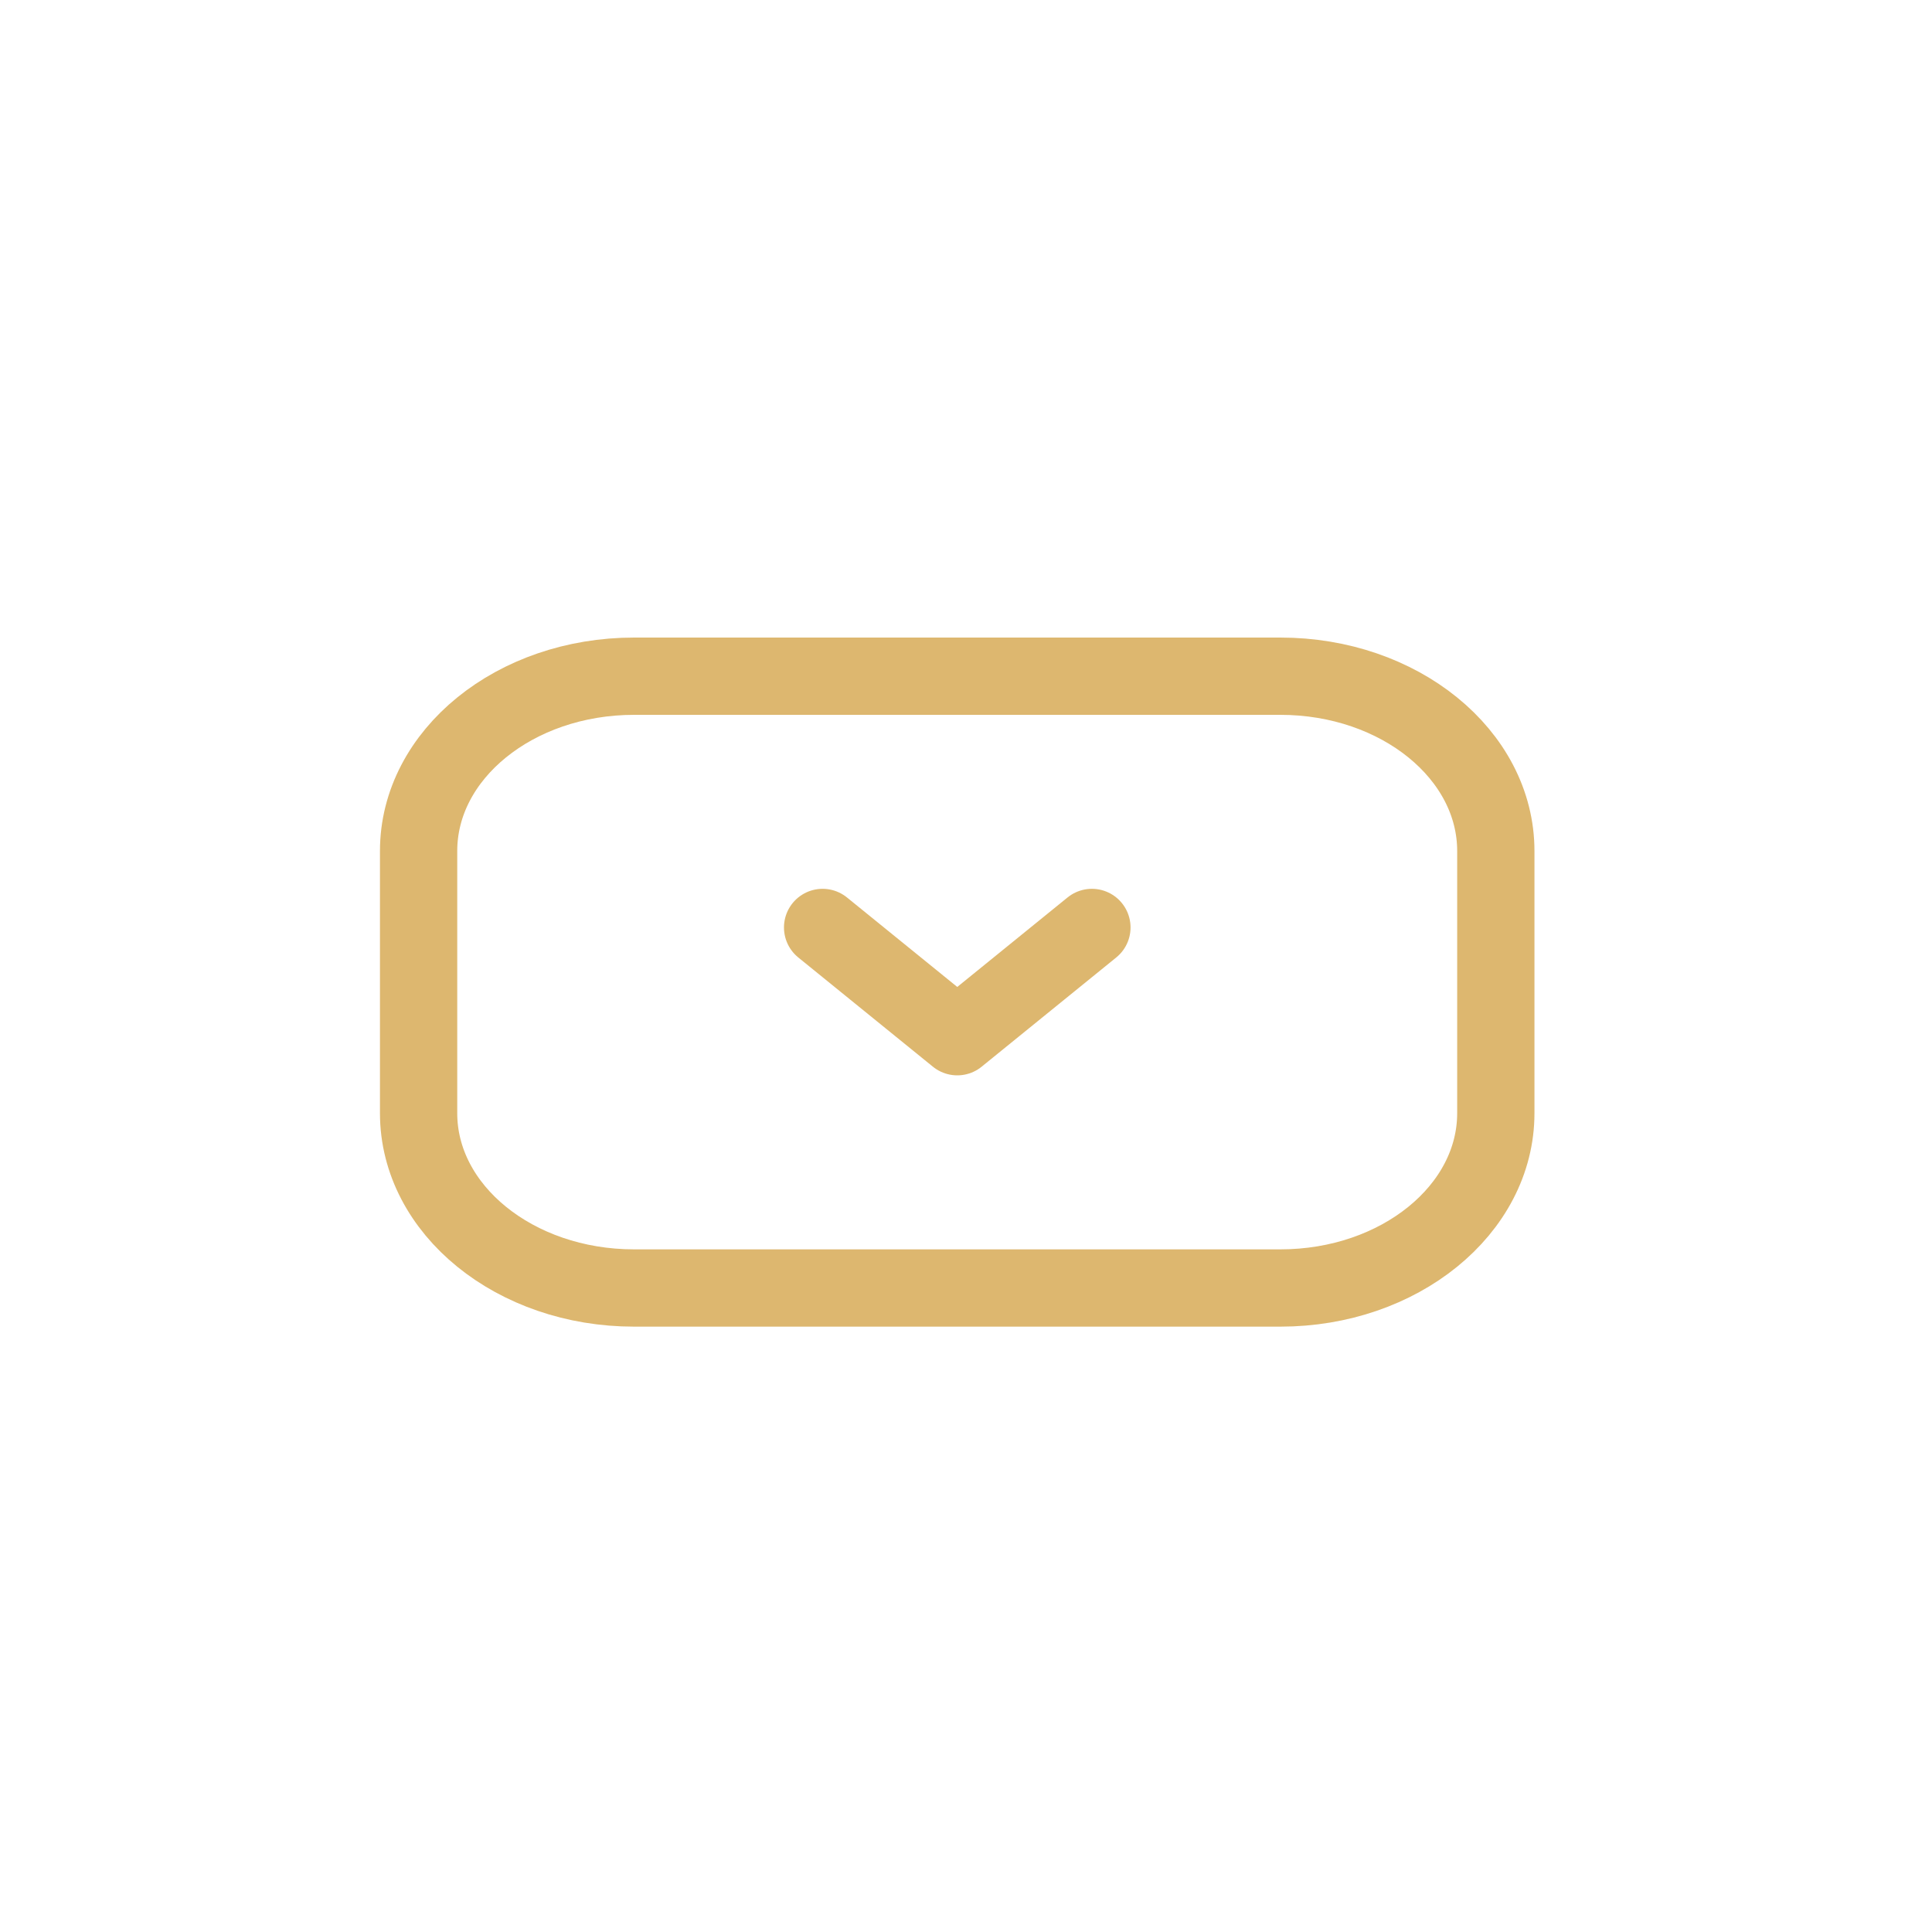 <svg xmlns="http://www.w3.org/2000/svg" width="60" height="60" viewBox="0 0 60 60" fill="none"><path d="M19.691 21H39.763C43.458 21 46.454 23.43 46.454 26.429V34.571C46.454 37.569 43.458 40 39.763 40H19.691C15.995 40 13 37.569 13 34.571V26.429C13 23.43 15.995 21 19.691 21Z" stroke="#DDB76F" stroke-width="2.4" stroke-linecap="round" stroke-linejoin="round"></path><path d="M33.91 28.803L29.729 32.196L25.547 28.803" stroke="#DDB76F" stroke-width="2.4" stroke-linecap="round" stroke-linejoin="round"></path></svg>